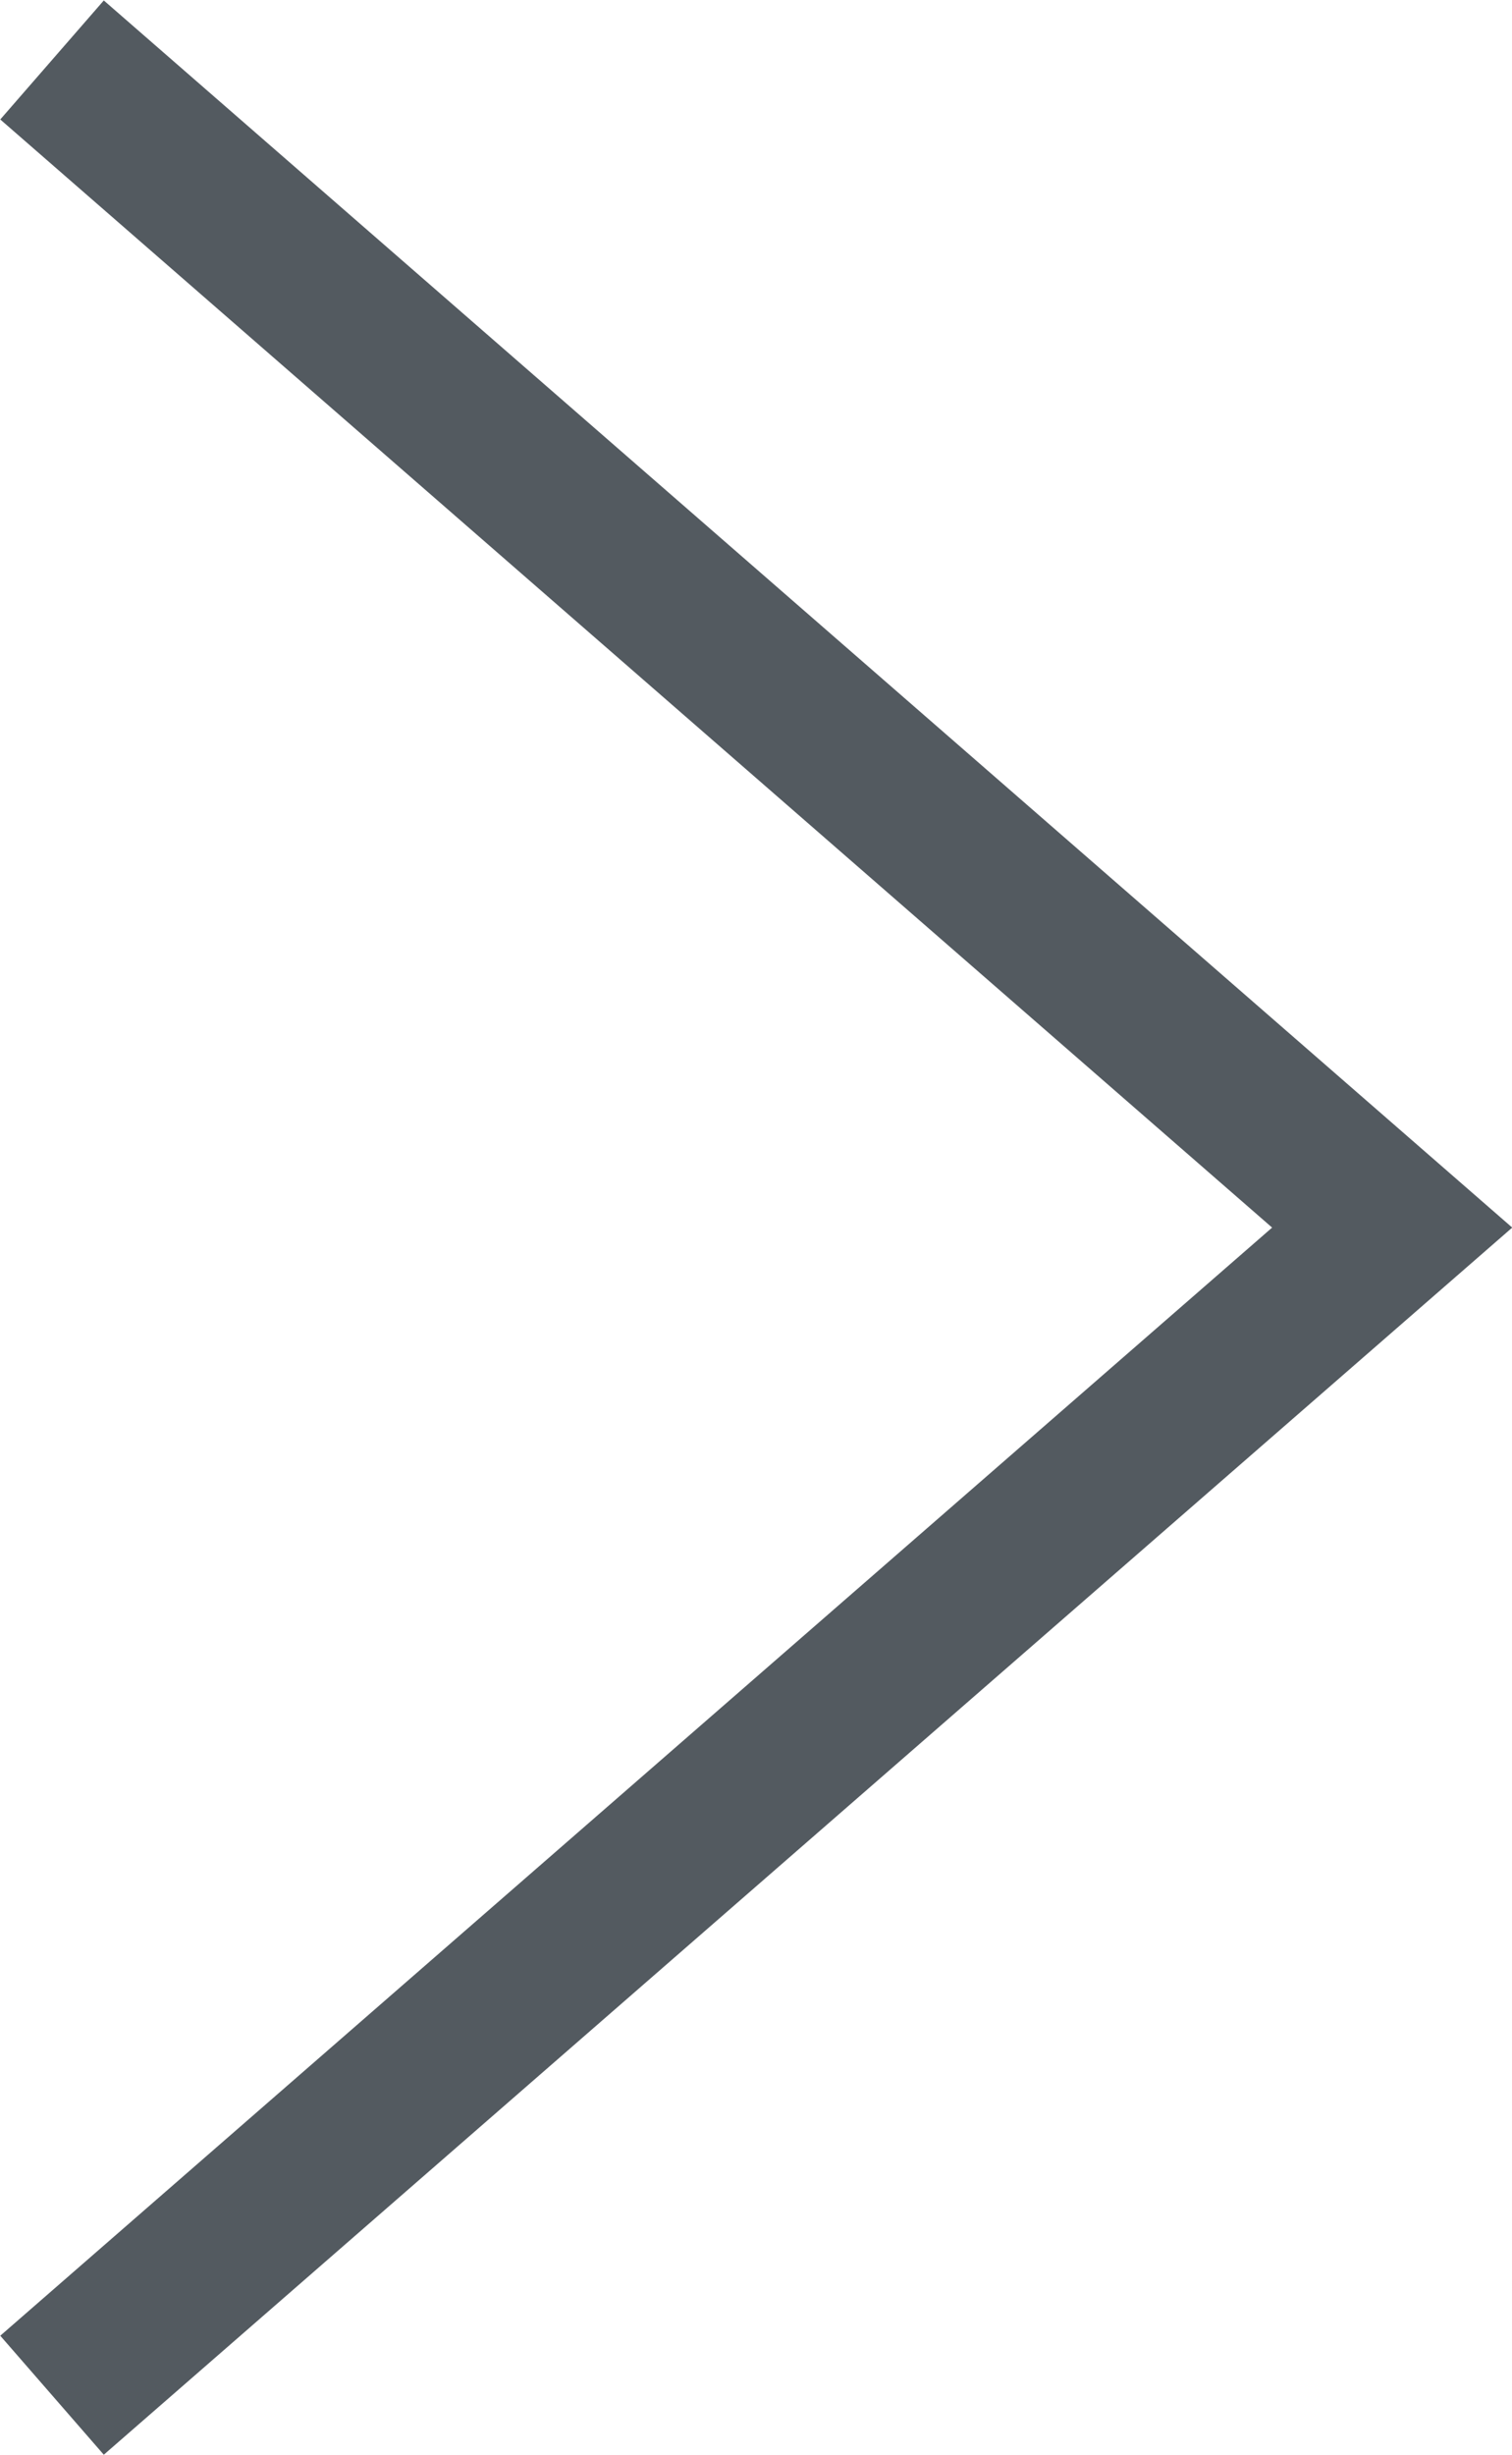 <?xml version="1.0" encoding="UTF-8"?><svg id="_レイヤー_2" xmlns="http://www.w3.org/2000/svg" viewBox="0 0 9.59 15.56"><defs><style>.cls-1{fill:none;stroke:#535a60;stroke-miterlimit:10;}</style></defs><g id="layout"><polyline class="cls-1" points=".33 15.18 8.83 7.78 .33 .38"/></g></svg>